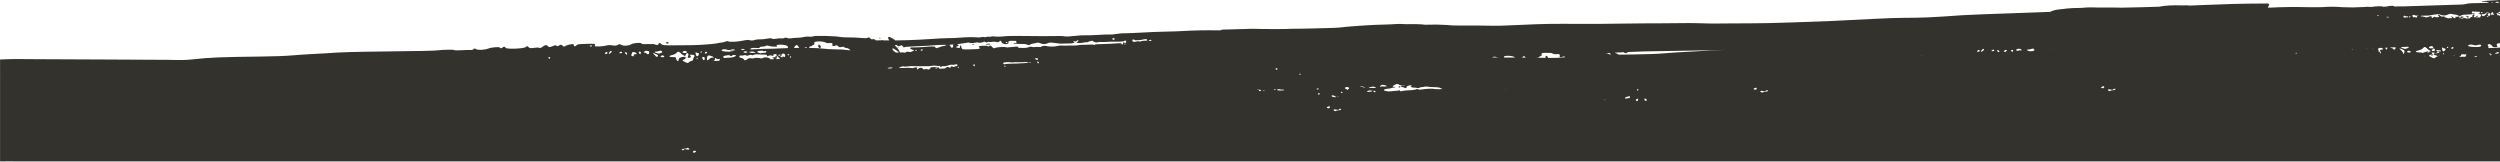 <?xml version="1.0" encoding="UTF-8"?>
<svg xmlns="http://www.w3.org/2000/svg" id="Layer_2" data-name="Layer 2" viewBox="0 0 1920 124.74">
  <defs>
    <style>
      .cls-1 {
        fill: none;
      }

      .cls-2 {
        fill: #33322c;
      }
    </style>
  </defs>
  <g id="Layer_1-2" data-name="Layer 1">
    <g>
      <path class="cls-1" d="M8.54,124.49c.78,.57,1.96,.02,1.95-.35,0-.1-.06-.16-.15-.21h-.76c-.36,.09-.76,.28-1.04,.55Z"></path>
      <path class="cls-2" d="M1918.72,10.29c-.54,.4-.18,.58,1.15,.55,.05,0,.08,0,.13,0v-.68c-.59-.02-1.13,.01-1.28,.12Z"></path>
      <path class="cls-2" d="M1901.86,12.97c.34,0,.69-.05,1.02-.13h0c.34-.12,.15-1.18-.31-.76,.2,.51-.26,.8-.57,.36-.19-.27-.27-.26-.54,.11-.29,.4-.26,.43,.4,.41Z"></path>
      <path class="cls-2" d="M1896,13.27c.22-.3-.06-.67-.52-.67-.29-.04-.56-.16-.79-.34-.56-.46-.7-.31-.44,.48,.22,.67,1.38,1.02,1.75,.53Z"></path>
      <path class="cls-2" d="M1075.64,66.72h0c0-.24-.32-.43-.7-.43-.75,.01-1.21,.42-.83,.71,.45,.36,1.53,.15,1.53-.29Z"></path>
      <polygon class="cls-2" points="1535.58 39.7 1535.58 39.7 1535.58 39.7 1535.58 39.7"></polygon>
      <polygon class="cls-2" points="1874.46 39.88 1874.46 39.88 1874.45 39.88 1874.46 39.88"></polygon>
      <polygon class="cls-2" points="718.36 53.01 718.36 53.01 718.36 53.01 718.36 53.01"></polygon>
      <polygon class="cls-2" points="495.57 39.2 495.58 39.2 495.58 39.2 495.57 39.2"></polygon>
      <path class="cls-2" d="M9.59,123.94c.32-.08,.6-.09,.76,0H1920V36.57c-.63,.03-1.28,.06-1.94,.08-2.61,.11-4.86,.21-6.93,.3-.09-.19-.09-.41-.01-.6,.14-.42,.03-.88-.28-1.19-.4-.4-.41-.7-.05-1,.77-.64,2.55-.02,3.16,1.1,.4,.73,.92,.98,2.08,.97,1.95,0,2.31-.3,1.64-1.34-.7-1.08,.2-1.7,2.33-1.73V11.96c-.19,0-.39,0-.59,0h0c-.36-.4-.98-.43-1.38-.06-.02,.02-.04,.04-.06,.06h-.02c.22-.55,.03-1.17-.46-1.5-.2-.11-.35-.28-.45-.48,.18,.05,.32,.08,.51,.14,.5,.15,.89-.02,1.69-.74,.16-.14,.3-.27,.42-.37,.1,.08,.23,.08,.34,.05V0c-.7,.04-1.43,.08-2.2,.13-2.75,.16-6.13,.36-7.51,.44-3.82,.22-4.05,.25-4.16,.52-.11,.27,.54,.35,2.22,.25,.83-.03,1.65,.13,2.4,.47,.28,.11,.56,.23,.83,.37l-2.52,.04c-12.1,.21-13.43,.27-15.28,.83-1.38,.42-3.18,.52-12.22,.71-5.84,.12-32.38,1.13-35.06,1.13-.88,0-2.9,0-4.5,0-1.01,0-2.22,.06-3.27,.14,.01-.04,0-.06,.01-.1q.16-.58-2.55-.42c-1.36,0-2.72,.2-4.02,.63-.09-.12-.48-.12-.96,0-.63,.15-.92,.12-1.23-.13-.44-.36-5.76-.21-8.1,.23-.87,.11-1.76,.13-2.63,.04-.61-.1-1.24-.1-1.85-.03-1.31,.15-2.63,.22-3.95,.2-1.88,.03-4.47,.13-6.06,.23-.9-.01-1.78-.03-2.55-.04-1.99-.05-3.92-.09-5.8-.12-5.16-.45-10.36-.46-15.53-.05-.43,0-.92,0-1.32,.02-3.55,.07-8.91,.07-11.91-.02-7.71-.23-18.78-.07-25.87,.36-.89,.08-1.79,.09-2.69,.02,.1-.44,.29-.86,.55-1.23,1.09-1.7,.38-2.11-3.37-1.93-1.28,.06-5.94,.1-10.35,.08-5.42-.02-16.32,.29-33.59,.97-4.81,.19-9.21,.36-13.33,.53-1.05-.14-2.11-.2-3.17-.18-.8,.04-1.73,.06-2.09,.05-8.09-.25-13.25,.03-18.15,.99-10.49,.36-17.48,.55-22.67,.61-1.84,.03-3.86,.07-5.95,.14-3.14-.09-5.92-.14-7.58-.13-8.97,.06-14.01,.04-15.87-.1-1.49-.05-2.99,0-4.48,.16-1.47,.16-3.86,.29-5.33,.29-2.91-.01-5.82,.12-8.72,.41-.14,.06-1.74,.25-3.56,.43-4.95,.47-6.63,.81-8.72,1.79-.28,.13-.58,.25-.87,.38-7.39,.3-16.11,.62-26.71,.96-18.32,.6-36.57,1.31-40.54,1.6-24,1.71-30.31,1.98-45.8,2.02-4.56,.02-12.93,.3-20.92,.73-29.72,1.56-39.18,1.98-62.66,2.75-15.85,.52-27.47,.77-32.82,.72-4.56-.04-12.93,0-18.62,.1s-12.09,.11-14.23,.04c-11.06-.39-16.87-.41-37.77-.13-5.54,.08-10.26,.09-10.48,.03-.22-.06-8.13,.02-17.58,.18-9.45,.16-22.53,.26-29.08,.23-27.69-.13-31.04-.08-48.8,.75-15.02,.7-18.28,.78-25.33,.62-4.45-.11-12.51-.15-17.91-.11-7.95,.06-10.56-.02-13.72-.42-5.55-.35-11.11-.42-16.66-.2h-.15c-1.83-.12-3.43-.25-3.57-.32-2.91-.18-5.82-.22-8.73-.11-1.46,.05-3.86,0-5.34-.11-1.49-.11-2.99-.11-4.48-.01-1.85,.19-6.89,.4-15.86,.64-5.96,.16-26.11,1.64-26.61,1.95-.36,.22-10.56,.63-17.41,.7-2.19,.02-5.69,.11-7.78,.2-2.09,.09-4.92,.14-6.29,.11-2.44-.06-6.83,.03-12.09,.24-1.45,.06-3.77,.07-5.14,.03-1.37-.04-3.76-.04-5.31,0-1.55,.03-4.39,0-6.31-.05-6.93-.21-9.85-.2-14.75,.04-2.73,.14-7.54,.27-10.68,.3-4.43,.03-5.86,.12-6.4,.42-.52,.29-1.38,.36-3.55,.3-7.1-.19-18.16,.03-25.86,.51-3,.19-8.35,.38-11.9,.42-5.75,.08-13.78,.4-22.64,.92-4.41,.26-12.19,.51-12.45,.41-.12-.05-2.1,.19-4.38,.52-1.71,.35-3.47,.49-5.21,.41-.58-.11-4.57,.02-8.85,.3-4.39,.27-8.42,.4-9.24,.29-2.67-.07-5.34,.08-7.98,.45-5.37,.54-6.84,.61-8.28,.36-1.07-.17-2.16-.26-3.24-.27-.82,.01-11.02,.09-12.94,.12s-6.77-.01-10.79-.09c-7.45-.13-15.68-.12-17,.02-.4,.04-1.22,.11-1.81,.15-.59,.04-2.03,.15-3.2,.27-1.53,.1-3.06,.08-4.58-.06-1.04-.23-2.12-.2-3.14,.08-.4,.23-.88,.26-1.3,.08-.61-.17-1.25-.12-1.83,.13-.71,.27-1.49,.31-2.23,.13-.56-.16-1.16-.15-1.71,.04-.98,.21-1.98,.28-2.97,.2-3.18-.23-6.38-.25-9.56-.06-4.56,.39-11.59,.74-11.93,.59-.33-.13-9.63,.36-23.06,1.23-4.24,.27-14.08,.56-18.7,.59-.58-.55-1.23-1.02-1.93-1.39-3.25-2.05-4.3-1.82-3.15,.7,.11,.28,.32,.52,.58,.67h-.14c-.82,.05-2.38,.05-3.49,0-.23,0-.55-.01-.83-.02-.23-.06-.47-.13-.7-.18-.68-.14-1.03-.05-1.14,.15-.4,0-.84,0-1.15,0-.91,.02-1.93,.01-2.95,.02-1.03-.9-1.6-1.12-2.41-.91-.72,.24-1.5-.03-1.92-.66-.75-.83-.99-.88-2.01-.43-.88,.39-2.15,.42-5.54,.1-2.41-.22-6.72-.41-9.57-.4-2.21,.05-4.42-.08-6.6-.39-2.4-.67-18.63-1.05-19.89-.46-1.15,.36-2.38,.46-3.57,.27-1.18-.16-2.39-.08-3.54,.23-1.66,.4-3.36,.61-5.07,.63-1.81,.05-3.62,.21-5.42,.46-.86,.18-1.75,.1-2.56-.23-.73-.43-1.64-.43-2.37,0-.64,.29-1.35,.38-2.04,.26-1.18-.11-2.37-.05-3.52,.2-2.07,.36-2.92,.35-3.8-.04-.93-.41-1.71-.39-4.21,.12-1.61,.34-3.25,.49-4.89,.44-1.39-.06-2.77,.1-4.11,.47-1.21,.5-2.56,.57-3.82,.21-1.22-.36-2.31-.29-5.66,.4-4.26,.87-10.06,1.1-11.07,.43-.37-.25-1.09-.16-2.06,.26-.91,.37-1.87,.61-2.85,.69-1.2,.11-2.39,.31-3.56,.6-2.24,.56-13.82,1.4-19.54,1.43-1.75,0-6.03,.04-9.54,.08-12.06,.13-12.77,.07-13.92-1.15-.95-1.01-1.9-.83-1.94,.37-.02,.59-1.62,.72-2.51,.2-.72-.42-2.14-.5-5.57-.35-3.94,.17-4.67,.11-4.92-.45-.4-.88-6.28-.43-7.88,.6-1.9,1.23-6.36,1.46-7.71,.41q-1.13-.88-2.52-.03c-1.25,.76-1.69,.81-4.29,.46-1.67-.33-3.39-.26-5.03,.22-2.14,.61-8.01,.85-8.61,.35,1.24-1.82,.2-1.96-6.42-1.73-6.31,.22-6.73,.28-7.56,1.19-.88,.97-1.99,.88-1.98-.17,0-.32-.18-.62-.45-.79-.62-.31-5.02,.68-5.82,1.31-.86,.68-2.01,.65-2.34-.06-.44-.96-1.52-1.04-2.8-.2-1.09,.71-1.29,.73-1.96,.17-.67-.56-.94-.54-2.6,.2-2.35,1.05-3.4,1.05-4.08-.01s-2.35-.79-4.12,.68c-.58,.67-1.48,.95-2.34,.74-1.23-.32-1.15-.32-4.66,.08-2.27,.26-2.71,.19-3.56-.57-1.18-1.05-1.17-1.05-2.26-.09-1.46,1.28-15.04,1.75-15.42,.53-.31-.99-1.43-1.12-2.31-.24-.69,.69-1.96,.82-1.96,.21,0-.85-6.2-.43-8.9,.59-3.15,1.2-8.41,1.39-9.8,.36-.78-.59-.91-.58-1.49,.08-.5,.45-1.16,.69-1.83,.68-1.76-.05-3.13-.02-8.4,.23-3.06,.15-4.77,.08-4.76-.19,0-.4-8.98-.28-11.72,.15-2.54,.41-14.75,.69-41.05,.95-22.99,.22-35.95,.61-44.47,1.33-.94,.08-5.89,.35-10.99,.6-5.11,.25-12.59,.76-16.62,1.12-4.59,.41-13.46,.74-23.71,.86-31.56,.38-38.28,.65-52.53,2.17-5.32,.56-8.37,.62-18.81,.35-6.85-.18-89.92-.34-100.4-.49-13.78-.21-19.58-.19-28.5,.23v15.56c.09,.03,.18,.06,.27,.09-.09,.02-.18,.04-.27,.06v62.54H9.59ZM1916.59,40.77c2.01-1.3,2.88-1.07,2.11,.46h0c-.17,0-.33-.02-.5-.04-.68-.1-1.37-.06-2.03,.12,0-.18,.11-.34,.42-.55Zm-5.25,.33c2.12-.04,2.59,.91,1.62,1.52h0c-.34-.69-.93-1.24-1.65-1.52h.03Zm7.09-39.72h0c.77,.15,1.06,.44,.85,.69-.9,.02-1.76,.03-2.66,.05-.56-.44,.52-.97,1.8-.73Zm-56.86,41.74h0s.06-.03,.06-.03c.21-.13,.44-.21,.68-.25-.18,.32-.42,.44-.74,.28Zm10.88,.03h0c-.71,.13-1.37,.45-1.92,.91-1.06,.97-1.03,.97-3.27-.1-2.15-1.03-2.26-1.4-.6-1.93,1.52-.48,1.66-1.88,.29-1.99,.37-.06,.75,.01,1.08,.19,.3,.38,.33,.38,1.43-.06l.06-.03c-.16,.54,.04,.67,1,.66,1.05,0,1.52-.6,1.24-1.27,.23,0,.47-.02,.7-.07,1.03-.19,1.13-.15,1.05,.44-.12,.71-1.92,1.27-3.35,1.04-.49-.08-.85,.05-.97,.35-.29,.66,0,.93,1.24,1.13,.45,.04,.89,.19,1.27,.44,.21,.26,.56,.36,.87,.25-.05,0-.06,.04-.11,.05Zm-3.79-6.44c-.53,.71-3.21,.57-3.2-.17h0c0-.9,2.03-1.46,2.87-.8,.37,.29,.52,.73,.33,.97Zm.59,.53c.76,.12,.9,.79,.52,2.05-.06-.02-.13-.04-.19-.06-.7-.08-1.4-.08-2.09,.02,.3-.51,.53-1.05,.7-1.61h0c.23-.35,.66-.51,1.06-.4Zm4.42,4.58h0c-.02,.53-.36,1.01-.86,1.18,.33-.19,.56-.5,.65-.87,.09-.33,.22-.66,.38-.96-.07,.21-.13,.42-.17,.64Zm.79-1.94h0s0,0,0,0c-.05-.51-.58-.93-1.47-.91-.49-.03-.98,.1-1.4,.36-.1-.17-.22-.33-.37-.46-.46-.38-.18-.48,1.24-.49,1.77,0,2.58,.68,2.01,1.5,0,0,0,0,0,0Zm1.99,2.01c-.38-.73,0-1.44,.52-1,.16,.13,.19,.57-.52,1Zm1.2-2.96h0c-.25,0-.5,.09-.7,.24-.14,.1-.25,.22-.35,.36-.13-.02-.26,0-.36-.11-.7-.7-1.02-3.07-.42-3.08,.26,.51,.8,.83,1.37,.81,.54,0,.97,.23,.96,.5-.03,.47-.2,.91-.49,1.28Zm1.73-2.2c-.45-.59-.02-.9,1.03-.74-.47,1.04-.78,1.06-1.03,.74Zm3.99,.74c-.65,.1-.85-.06-.72-.6,.2-.89,1.63-1.02,1.63-.15,0,.33-.41,.67-.9,.75Zm.92,4.95h0c.33-.09,.67-.13,1.01-.13h.03c-.59,.44-.91,.48-1.04,.13Zm9.23,.94c-.04,.08-.06,.17-.1,.25-1.61-.09-3.23-.05-4.84,.12,.17-.14,.36-.26,.55-.37,.65-.29,1.11-.9,1.2-1.6,.51-.03,1.09-.04,1.7-.07,.39,.15,.81,.18,1.22,.09,.22-.06,.44-.11,.66-.14h.04c.44-.03,.27,.33-.44,1.72h0Zm6.89,.48h0c.03-.52,.37-.68,1.23-.68,.32-.04,.62,.19,.67,.51,0,.02,0,.05,0,.07-.66,.04-1.29,.07-1.9,.1Zm3.29-7.83h0q-1.94,.27-5.74-.09c-1.68-.16-2.44-.42-2.44-.82,0-.87,2.21-1.19,4.05-.59,.91,.36,1.91,.41,2.84,.14,1.96-.62,3.13-.49,3.12,.36,0,.56-.48,.82-1.84,1.01Zm4.03-22.95l-.03-.05h0c.15,0,.26,0,.46,.01h.09c-.2,0-.35,.02-.53,.04Zm6.25-11.35c.27-.04,.53,.15,.57,.42,0,0,0,.01,0,.02l-1.08,.02c-.09-.25,.01-.45,.51-.45Zm-.41,8.06h0c.4-.18,.51-.32,.42-.39,.2,0,.4,0,.6,.03,.02,.11,.06,.22,.12,.31,.12,.23,.17,.49,.16,.74,0,.26,.14,.49,.36,.62,.3,.2,.37,.43,.32,.62-.24-.08-.47-.2-.68-.35q-.73-.57-.91,0c-.06,.19-.32,.36-.64,.51,0-.13,.1-.23,.05-.36-.36-.89-.29-1.51,.2-1.73Zm-4.49,.46c.23,0,.55-.4,.7-.91v-.03c.31,.01,.51,.02,.54,.02h0c.16,.03,.31,.08,.45,.16,.2,.24,.47,.4,.77,.45,.05,.04,.11,.06,.16,.1,.27,.27,.63,.45,1.01,.5,.03,.33-.1,.66-.34,.89,.1,.13-.03,.36-.28,.52-.15,.08-.25,.22-.28,.38-.26,.03-.53,.03-.79,0,.1,.27,.01,.57-.21,.74-.51-.02-1-.03-1.47-.03,.4-.03,.62-.11,.68-.24,.11-.19,.3-.3,.52-.31,.29,.02,.54-.2,.56-.49,.01-.23-.12-.43-.33-.52-.71-.42-.33-1.04,1.04-.96-.14-.14-.32-.22-.52-.23-.21,0-.41-.13-.51-.32-.26-.57-.96-.36-1.12,.33-.37,1.62-3.48,2.96-3.52,1.52-.06-.36-.23-.7-.5-.95,.86,.25,1.78,.16,2.58-.26,.24-.21,.54-.34,.86-.37Zm-3.53-.79h0c.43-.32,1.11-.15,1.08,.28-.02,.23-.32,.39-.69,.38-.65-.03-.84-.33-.39-.65Zm-42.67,2.56c1.12,.06,2.25-.01,3.35-.23,.85-.22,1.71-.37,2.58-.45,.81-.07,2.02-.23,2.7-.36,.87-.2,1.77-.1,2.58,.28,1.89,.88,4.08,.86,5.95-.06,.65-.37,1.39-.58,2.15-.59,.49,.19,1,.3,1.52,.34,2.46,.27,3.92,.6,4.25,.99,.5,.56,1.13,.53,2.27-.09,.97-.42,2.03-.61,3.09-.55,1.16-.02,2.86-.12,3.78-.23,.92-.11,2.15-.25,2.75-.31s1.02-.21,.94-.34c-.42-.17-.87-.22-1.32-.13-1.12,.1-1.15,.07-1.09-.75-.02-.27,.09-.53,.28-.71,1.63,.08,3.67,.17,5.65,.25,.28,.22,.35,.62,.16,.92h0c-.05,.09-.06,.2-.01,.3-.2-.05-.44-.14-.86-.29-.27,.22,.44,.8,.98,.8,.33,0,.57,.23,.73,.7,.27,.82,.15,1.25-.37,1.26-.44,0-.41,.23-.02,.72-.71-.01-1.64-.07-3.07-.17-.65-.05-1.17-.09-1.63-.12h0c-.15-.01-.29-.02-.43-.03,.02-.04,.05-.06,.05-.11-.01-.22,.08-.44,.26-.58,.38-.2,.32-1.42-.07-1.41-.76,.01-1.61,1.1-1.35,1.72,.07,.13,.17,.25,.29,.34-1.36-.06-1.53,.06-1.69,.42-.12,.22-.29,.42-.49,.58-.23,.02-1,.07-2.56,.14-1.01-.4-2.45-.48-2.71-.14-.18,.11-.39,.16-.6,.17-.61-.07-1.21-.2-1.8-.4-.22-.07-.39-.12-.56-.17,.07-.12,.16-.22,.26-.3,.61-.5-.2-1.07-.97-.67-.46,.18-.95,.24-1.44,.17-.97-.15-1.04-.04-.47,.74,.05,.07,.09,.15,.11,.23-.48,.04-.96,.06-1.45,.06-.01-.03-.03-.02-.03-.05-.18-.62-1.77-1.52-2.15-1.21-.1,.08,.16,.39,.58,.67,.22,.11,.36,.32,.39,.56-.87-.03-1.74,0-2.61,.1-.56,.13-1.15,.03-1.62-.29-.47-.26-1-.4-1.55-.42-.06-.13-.17-.26-.17-.36-.02-.36-.16-.4-1.22-.26-.77,.24-1.61,0-2.12-.62-.69-.58-1.04-.73-1.46-.61-.53,.15-.53,.16,.16,.69,.22,.16,.39,.39,.47,.65-.09,.06-.17,.12-.24,.19-.42,.28-.94,.37-1.43,.24-.33-.05-.67-.04-.99,.05-.04-.03-.03-.07-.09-.1-.64-.46-1.52-.32-1.98,.32-.08,.11-.14,.23-.19,.36-.3-.03-.59-.18-.79-.41-.18-.27-.23-.57-.12-.66,.57-.47-1.03-.42-2.15,.07-1.45,.62-2.27,.7-2.79,.27-.25-.21-.54-.21-1.01,0-.11,.05-.18,.06-.29,.1,.04-.13,.09-.25,.16-.37-.36-.36-1.32-.43-1.32-.11-.05,.12-.12,.23-.21,.32-.13-.19-.24-.41-.3-.63-.06-.17-.08-.27-.12-.4,1.15-.05,2.52-.07,3.49-.03Zm-2.06,25.03c1.12-1.16,1.17-1.17,2.42-.49,.7,.38,1.14,.87,.98,1.08,.7,.38,1.38,.79,2.04,1.25,.28,.22,.47,.37,.64,.48-.84,.13-1.52,.33-1.43,.5,.06,.16,.52,.23,1.04,.21-.91,0-1.82,.2-2.66,.55,.43-.18,.8-.47,1.08-.84,.24-.62-1.92-.12-4.58,1.03,0,0,0,0,0,0h0s0,0,0,0c-.21-.48-.71-.55-2.48-.55-3.19,.01-3.37-.98-.31-1.6,1.22-.21,2.36-.77,3.26-1.61Zm-8-25.31c.07-.15,.53-.26,1.12-.33h0c.3,.38,1.79,.7,3.56,.69-.02,.15-.21,.25-.6,.25-.47,0-.65,.18-.65,.67,.04,.3-.18,.58-.48,.61-.07,0-.15,0-.22-.02,.03-.17,.08-.34,.15-.5-.26,.05-.52,.15-.75,.29-.18-.09-.36-.2-.52-.32-.46,.91-2.06-.41-1.62-1.34Zm-3.89,28.41h0c-.5-.27-.47-.46,.17-.89,.82-.57,2.17-.21,2.34,.61,.11,.52-1.69,.72-2.51,.28Zm1.78-26.82c-.19,.06-.37,.11-.57,.15,0-.02-.01-.03,0-.06,.1-.32,0-.66-.26-.87,1.5,.05,1.91,.33,.83,.78Zm-4.84-.68c.15-.48,1.6-.99,1.06-.31,.69,.22,1.42,.29,2.14,.2,.16,0,.26,0,.4,0-.16,.13-.26,.33-.26,.54-.02,.14-.09,.27-.2,.36-.21-.01-.37-.02-.52-.03-.39-.18-.83-.16-1.2,.06-.04,.02-.07,.01-.11,.02-.25,0-.54,0-.89,.02-.35-.13-.53-.52-.41-.87h0Zm-1.44,23.48c1.71-.07,3.44-.14,5.15-.21,.55,.63,.45,.77-.84,1.22-.81,.29-1.55,.48-1.55,.48,0,0-.78-.23-1.65-.46h0c-1.51-.39-1.88-.86-1.12-1.03Zm.86,1.93c1.4,.71,1.54,.94,1.27,2.12h0c-.41,1.76-.46,1.78-1.06,.34-.45-.88-1.09-1.64-1.88-2.23-1.69-1.23-.6-1.37,1.67-.23Zm-5.5-1.73c.04,.13,.12,.26,.06,.41-.15,.31-.25,.64-.28,.98h0c0,.62-1.48,.43-1.78-.23-.27-.39-.72-.62-1.2-.61-.6,0-.85-.16-.86-.39,1.35-.05,2.71-.11,4.07-.17Zm-5.55-30.88l-.8,.04c.03-.4,.41-.41,.8-.04Zm.47,7.75c0,.07-.09,.13-.23,.2-.16,0-.28,0-.46,0h0c-.21,.01-.51,.02-.77,.02-.16-.17-.31-.34-.46-.52,.94-.02,1.91,.08,1.91,.29Zm-1.23,23.4c.16,.27,.07,.62-.19,.79h0c-.28,.24-.38,.63-.25,.98-.59-.4-1.01-1.01-1.17-1.7,.54-.02,1.06-.04,1.61-.06Zm-4.49,1.53h0c-1.3,0-1.38,.45-.39,2.59-.54,.64-.78,.26-.79-.2-.03-.55-.45-1-1-1.06-.23-.03-.45-.13-.63-.29,.21-.17,.45-.32,.7-.43,.63-.2,.27-.42-.58-.55,.16-.37,.3-.74,.41-1.13,.03-.1,.1-.11,.12-.19l2.29-.09c1.33,.56,1.53,1.34-.14,1.35Zm-1.29-24.71s.03-.04,.07-.06l.09,.07h-.17s0,0,0,0Zm-2.14-1.59c.44,0,.86,0,1.3,0-.01,.13,0,.22,0,.33h0c-.06,.04-.1,.02-.17,.08-.33,.23-.51,.24-.74,.06-.06-.05-.19-.05-.29-.1,0-.09-.04-.18-.08-.26-.03-.03,0-.07,0-.11Zm-3.46,25.23l.52-.02c.07,.08,.13,.17,.17,.26-.25-.08-.48-.16-.69-.24h0Zm-3.63,.15c-.24,.08-.48,.13-.73,.13-.26,.01-.52-.01-.78-.06l1.51-.07Zm-11.18,.47c-.15,.09-.32,.16-.49,.21h0c-.29,.11-.61,.05-.84-.15,.45-.02,.89-.04,1.33-.05Zm-44.24,3.68h0c.11-.32,.19-.66,.24-.99,.27,.09,.49,.27,.49,.53,0,.47-.34,.57-.73,.47h0s0,0,0,0Zm-142.82,27.32c2.01,.45,2.43,.44,2.74-.03,.38-.6,1.7-.69,1.72-.11,0,.45-1.04,.78-2.55,.82h0c-.41-.02-.83,.09-1.17,.32-.29,.42-.94,.37-1.78-.13-.88-.52-.14-1.14,1.05-.87Zm-6.12-1.96c.97-.66,1.97-.61,1.98,.09,.02,.85-1.13,1.3-1.99,.78h0c-.67-.41-.67-.43,0-.87Zm-38.95-28.48c-.29,.02-.59,.04-.88,.06,.26-.18,.6-.21,.88-.06Zm-17.41-.18c.84-.04,1.67-.2,2.46-.48,1.07-.41,1.35-.36,1.93,.29,.61,.7,.54,.82-.8,1.29h0c-.14,.05-.23,.07-.36,.12-.66,.03-1.37,.07-2.1,.1-.24-.07-.46-.13-.74-.2-.14-.04-.2-.08-.33-.11-.07-.02-.17-.06-.25-.09-1.24-.45-1.29-.91,.18-.91Zm-9.21,.13h0c.05-.03,.03-.09,.06-.12,.25-.18,.53-.33,.82-.44,1.45-.55,3.46,.19,3.02,1.12l-.03,.1c-.22,0-.45-.03-.67-.09-.9-.26-1.14-.22-1.75,.38-.24-.15-.52-.24-.8-.25-.63,0-.9-.17-.88-.42,.05-.12,.13-.22,.24-.29Zm-3.21,.21c.24,0,.4,0,.55,0,.28,.18,.35,.56,.17,.83-.04,.06-.09,.12-.16,.16-.11,.11-.19,.24-.24,.39h-.55c-.36-.31-.58-.76-.6-1.25,.26-.11,.54-.16,.83-.14h0Zm-6.01,.67c.18-.65,.49-.81,1.28-.65,.3,.07,.59,.17,.88,.29-.41,.39-.88,.79-1.34,1.17-.37,0-.72,.01-1.09,0,.1-.27,.2-.57,.26-.8h0Zm-5.58-.39c.58-.48,1.8,.23,1.81,1.05,0,0,0,0,0,0h0s0,0,0,0c0,.07-.02,.12-.03,.19-.35,0-.65,.01-.99,.02-.49-.5-.95-1.12-.79-1.26Zm-4.06,.06c.35-.34,.8-.56,1.29-.61,.35-.02,.65,.25,.67,.61,0,.39-.47,.61-1.28,.61-1.09,0-1.19-.09-.68-.61h0Zm-7.51-.53c.56-.66,.94-.81,1.31-.51s.25,.67-.38,1.25c-1.62,1.48-2.33,.91-.93-.74h0Zm-3.06,.41h0c.71-.49,1.3-.23,1.3,.57,0,.19-.25,.37-.56,.53-.11-.15-.4-.08-.9,.18-.65-.08-.67-.71,.16-1.28Zm-43.42,3.7h0c.19,0,.37,.06,.52,.18-.28,0-.6-.01-.9-.02,.12-.06,.17-.16,.38-.16Zm-122.33,27.51h0c2.01,.45,2.43,.44,2.74-.03,.38-.6,1.7-.68,1.71-.11,.01,.45-1.03,.78-2.55,.82-.42-.02-.83,.09-1.17,.32-.3,.42-.94,.37-1.78-.13-.88-.52-.15-1.13,1.05-.86Zm-6.13-1.96h0c.97-.66,1.96-.61,1.98,.09,.02,.85-1.13,1.3-1.99,.78-.67-.41-.67-.43,0-.87Zm-95.4,6.67c-.3,.87-.13,.79-1.96,.96-.54,.06-1.07,.16-1.59,.32-.12-.27-.23-.51-.33-.76,.23-.03,.45-.13,.62-.29,.59-.38,1.26-.62,1.96-.68,1.48-.22,1.52-.2,1.3,.45h0Zm6.24,2.09c.01,.5-.38,.91-.88,.92,0,0-.01,0-.02,0h0c-.9,.13-1.15-.71-.41-1.36,.76-.66,1.4-.44,1.3,.43Zm-.27-7.03s0,0,0,0h0c-.31,0-.56-.26-.55-.57-.03-.31,.2-.58,.51-.61,0,0,0,0,.01,0,.31,0,.56,.27,.55,.58,.02,.31-.21,.58-.52,.6Zm6.96,7.52c-.43,.42-1.12,.42-1.54-.01-.03-.03-.05-.05-.07-.08-.47-.45-.3-1.33,.25-1.34,.55,0,1.6,1.09,1.36,1.43Zm-23.72-36.69h0c2.31-.14,4.64-.25,6.97-.36-.6,.05-.98,.17-.83,.37,.53,.32,1.15,.46,1.77,.4,.85,0,1.34-.17,1.16-.41-.49-.29-1.05-.43-1.61-.39,9.39-.43,18.82-.7,27.42-.77,4.55-.04,16.76-.24,27.14-.46,9.77-.21,17.05-.36,22.7-.47-8.94,.23-15.41,.53-20.33,.94-.94,.08-5.89,.35-10.99,.6s-12.58,.76-16.62,1.12c-4.58,.41-13.46,.74-23.7,.86-3.98,.05-7.57,.09-10.82,.14-1.06-.59-2.16-1.1-3.29-1.53,.35-.02,.68-.03,1.04-.05Zm-4.97,.24h0c.09,.07,.13,.13,.24,.2,1.4,.94,.79,1.51-.69,.65-.62-.36-1.32-.58-2.03-.64-.09-.02-.18-.05-.26-.09,.91-.03,1.83-.08,2.75-.11Zm-3.92,35.91h0c.17-.03,.34-.02,.51,0,.09,.03,.13,.09,.22,.13-.15,.1-.31,.17-.49,.22-.26,.01-.3-.14-.24-.36Zm-51.06-32.42c.45,.07,.9-.13,1.16-.51,.19-.37,.56-.61,.97-.63,.68,0,.86-.43,.72-1.67-.04-.32,.37-.55,1-.72,1.6,0,3.57,0,5.95,.03,.72,.11,1.42,.34,2.05,.7,.72,.34,1.54,.43,2.32,.26,2.01-.31,3.02,.18,2.61,1.26-.41,1.05,.66,1.4,2.21,.73,.99-.43,1.28-.38,2.05,.35-.18,.02-.35,.04-.53,.06-4.2,.45-8.43,.61-12.65,.48-.04-.84-1.41-2.1-1.86-1.5-.2,.46-.21,.98-.05,1.45l.02,.02c-1.29-.02-2.67-.05-4.27-.1-.46-.01-1.29-.03-2.4-.04,.19-.18,.46-.25,.71-.18h0Zm-11.74-.39h0c1.11-.92,1.51-.85,2.31,.51-.88,0-1.79,0-2.75-.02,.12-.18,.27-.35,.44-.5Zm-13.58,24.78c.19-.07,.39-.12,.6-.16l.5,.07c-.35,.03-.71,.07-1.1,.1Zm3.05-25.66h0c2.58,.13,4.19,.61,4.69,1.34-2.64,0-5.45-.02-8.4-.03-.41-1.07,.77-1.46,3.72-1.31Zm-12.07,.93c.77-.4,1.29-.39,2.56,.05,.48,.14,.98,.25,1.48,.31-1.7,0-3.43-.02-5.19-.02,.4-.06,.78-.18,1.15-.34Zm-91.86,26.56h0c-.08-.2-.11-.41-.08-.62,.32-.28,1.64,.24,1.65,.65,.02,.58-1.28,.56-1.57-.03Zm13.74-2.74v.02c.47-.25,1-.37,1.53-.35,.49,.03,.97-.09,1.38-.35,.15-.21-.12-.28-.79-.2-1.03,.12-1.29-.38-.82-.93,.42-.15,.83-.34,1.2-.58,.46-.32,.97-.57,1.5-.74,.33,.14,.7,.18,1.05,.13,.08-.01,.15,0,.23,0,.17,.1,.33,.21,.47,.35,.5,.5,1.17,.59,2.92,.39,.68-.11,1.37-.12,2.06-.04-.72,.23-1.48,.3-2.23,.19-.49-.08-.84,.05-.97,.35-.29,.66,.01,.93,1.24,1.13,.45,.04,.89,.19,1.27,.44,.51,.64,1.54,.22,1.76-.73,.06-.22,.14-.43,.23-.64,.3,.14,.6,.04,1.29-.34,.19-.09,.38-.17,.58-.24,.53,.09,1.12,.18,1.81,.24-.32,.26-.62,.55-.91,.85,.01,.33,1.74,.8,2.68,.73,.68-.04,1.36,.04,2.02,.22,.68,.25,1.43,.18,2.05-.19,.66-.28,1.36-.44,2.08-.47,.63,0,1.26-.09,1.87-.28,.43-.08,.87-.13,1.31-.15,1.81,.3,3.63,.46,5.46,.48,3.71,.09,4.75,.26,5.93,.99,.32,.2,.66,.36,1.02,.49-2.09,.19-4.2,.17-6.29-.03-1.42-.44-4.9-.3-10.47,.43-.57,.15-1.18,.11-1.72-.11-.7-.39-1.56-.36-2.23,.08-1.53,.38-3.11,.56-4.69,.55-1.75,.04-3.49,.21-5.21,.51-1.32,.45-1.94,.4-1.95-.15,0-.36-.2-.42-.8-.24-1.08,.22-2.18,.35-3.29,.39-1.37,.09-3.08,.25-3.79,.36-1.28,.22-4.59-.47-4.6-.96-.01-.57,1.27-1.01,3.24-1.12,.87,0,1.73-.15,2.54-.45Zm-6.6-2.49h0c1.16,.06,2.29,.42,3.27,1.03-.89,.31-1.84,.4-2.77,.26-1.55-.11-2.12-.04-2.6,.33-.04,.03-.13,.05-.17,.08,.15-1.09,.91-1.7,2.26-1.7Zm-8.27,1.48c1.11-.27,2.27,.08,3.04,.93-.84,.09-1.69,.1-2.54,.03-.7-.08-1.97-.13-3.14-.14,.23-.39,.87-.55,2.64-.81Zm-3.66,3.56c.09-.43,.48-.59,1.67-.69,1.38-.11,2.6,.23,2.16,.61,0,0-1.01,.25-2.06,.39-1.74,.23-1.89,.2-1.78-.31Zm-3.11-3.57h0c.57,.19,1.11,.45,1.61,.78-.75-.04-1.49-.23-2.17-.55-.6-.3-1.25-.48-1.92-.52,.61-.38,.97-.26,2.47,.29Zm-13.57,.45h0c.09-.08,.1-.15,.16-.22,1.25-.02,2.27,.15,2.49,.61,.02,.05,.08,.07,.11,.12-.11,.26-.26,.5-.46,.71-.75,.87-.77,.88-1.45,.35-.3-.26-.65-.45-1.04-.54-.53,0-.44-.48,.19-1.03Zm-2.99,3.45c.39,0,.72,.18,.72,.42,0,.25-.31,.45-.7,.46-.39,0-.72-.18-.73-.42,0-.24,.31-.45,.71-.46Zm-2.12,13.52c.38-.6,1.7-.68,1.72-.11h0c0,.45-1.04,.79-2.55,.83-.42-.02-.83,.09-1.17,.32-.29,.42-.94,.37-1.78-.13-.88-.52-.14-1.13,1.05-.87,2.01,.45,2.43,.44,2.74-.04Zm-.67-9.78s.07,.06,.09,.09c.34,.27,.25,.35-.86,.01,.18-.24,.52-.29,.76-.11Zm-4.81-.94c.26-.37,2.13,.19,2.88,.85,.71,.62,.62,.64-1.67,.4-.93-.1-1.56-.75-1.21-1.25Zm-3.39,8.79h0c.97-.65,1.97-.61,1.98,.1,.02,.85-1.13,1.3-1.99,.78-.67-.41-.67-.43,0-.88Zm-6.05-10.43c.21,.14,.27,.42,.15,.64-.38,.4-1,.44-1.42,.09-.33-.43,.81-1.08,1.27-.73Zm-1.46-3.71h0c.14,0,.28,.01,.4,.01,.34,.04,.56,.13,.49,.31-.32,.47-.94,.62-1.44,.36-.48-.38-.22-.64,.55-.68Zm-13.51-11.56c.73,.85,.41,1.21,0,1.22-.73-.55-.4-.94,0-1.22Zm-16.15,12.07h0c1.03,.4,2.14,.51,3.23,.35,.12-.02,.2,0,.32-.02,.4,.27,.36,.57-.39,.63-3.09,.23-4.58,.07-4.59-.5,0-.19,.64-.35,1.43-.46Zm-1.91-16.08c.37-.03,.69,.24,.73,.61,0,.63-.59,.8-1.14,.34-.55-.47-.35-.94,.41-.95Zm-1.32,16.09c.26,0,.5,.13,.63,.36,.09,.22-.16,.37-.62,.38-.08,0-.16-.02-.23-.04-.09-.14-.22-.26-.36-.35,.12-.21,.34-.34,.58-.34Zm-8.75,1.05h0c.02-.06,.04-.12,.06-.18,.33,.04,.66,.11,.98,.18-.69,.58-1.3,.59-1.04,0Zm-4.26-.79h0s0,0,0,0c.88,.19,1.78,.32,2.67,.4-.26,.48-.73,.82-1.27,.91-.3-.04-.52-.31-.49-.61,0-.45-.17-.57-.59-.42-.3,.06-.61,.02-.89-.11,.21-.07,.46-.2,.57-.17,0,0,0,0,0,0Zm-247.69-15.72h0s0,0,0,0c.06-.12,.11-.27,.21-.34,.19-.12,.39-.21,.61-.26,.19-.02,.29,.24,.3,.53-.37,.02-.74,.04-1.11,.07,0,0,0,0,0,0Zm17.86-.72c-.14,0-.29,0-.42,0-.11-.15-.17-.32-.19-.5-.08-.71,0-.81,.39-.53,.27,.27,.36,.67,.22,1.02h0Zm12.21-1.5s-.01,.01-.02,.02h0c-.46,.29-.95-.28-.82-.95,.11-.54,.4-.69,.82-.4,.37,.36,.38,.96,.01,1.33Zm23.48,.48h-.01c-.25,.04-.49-.12-.54-.37,0-.24,.19-.45,.44-.45,0,0,0,0,.01,0,.25-.04,.48,.12,.53,.37,0,.24-.19,.45-.44,.45Zm2.94-2.3h0c-1.85,.04-2.9,.18-3.18,.41-.39,.32-1.61-.79-1.23-1.13,.46-.41,4.19-.72,5.39-.44,.84,.18,1.71,.2,2.56,.06,.93-.14,1.88-.17,2.81-.1,1.66,.07,3.32,.06,4.98-.05,1.27-.18,2.56-.14,3.81,.12,.72,.49-4.67,.89-15.15,1.13Zm15.79-.87c-.03-.28,.74-.39,1.08-.16-.09,.68-1.04,.49-1.08,.16Zm5.16-2.31h0c-.5-.18-.94-.46-.96-.61-.09-.49,2.04-.66,2.32-.18,.44,.74-.31,1.17-1.36,.79Zm2.05,2.42c-.23,.69-.78,.61-1.11-.16-.36-.86-.19-1.03,.63-.62,.39,.19,.58,.5,.48,.79Zm66.76-14.46c-.15,.19-.38,.31-.63,.32h0c-.25,.02-.5-.06-.69-.22-.13-.15,.14-.28,.63-.32,.49-.04,.78,.05,.69,.22Zm17.81-2.65h0c.44-.47,1.13-.62,1.73-.37,.54,.38,.22,.63-.9,.72-1.02,.08-1.14,.03-.82-.35Zm-12.73-.23c.14-.69,1.05-.8,1.61-.2h0c.46,.49,4.83,.2,7.36-.48,1.4-.38,2.32-.15,2.4,.59,.05,.46-.14,.51-1.76,.5-.93-.04-1.86,.1-2.75,.39-.49,.3-1.09,.35-1.62,.12-.8-.22-1.66-.16-2.42,.16-1.95,.5-3.06,.07-2.83-1.09Zm-15.41-1.14c.14-.41,1.09-.62,1.51-.33h0c.28,.2,.35,.59,.15,.87-.08,.11-.19,.19-.31,.23-.63,.26-1.53-.26-1.35-.78Zm-80.82,2.61h0c.46,.32,.29,.62-.37,.68-.37,.03-.68-.13-.71-.36-.04-.41,.63-.61,1.07-.32Zm-38.81,3.45v-.02c1.67-.38,2.09-.84,1.09-1.18-1.24-.43-.25-.79,3.43-1.24,1.77-.22,3.6-.49,4.07-.61,.35-.13,.74-.12,1.09,.03,.36,.4,3.57,.37,5.09-.04,.49-.19,1.03-.25,1.55-.18,.45,.49,3.19,.33,4.15-.24,.91-.54,.97-.55,1.33-.12,.67,.5,1.59,.51,2.28,.04,.27-.18,.62-.2,.91-.03,.69,.16,1.41,.15,2.09-.05,1.09-.22,2.22-.21,3.3,.04,1.67,.35,1.68,.35,2.42-.35,.9-.84,1.36-.71,1.78,.53,.17,.51,.5,.91,.73,.9,.32,.01,.62,.14,.87,.34,.91,.75,4.23,.08,3.73-.76-.57-.96,.68-1.71,2.55-1.52,.72,.09,1.44,.12,2.16,.09,1.01-.2,1.27-.05,1.36,.77,.09,.81,.05,.85-1.07,.79-.44-.07-.89,0-1.3,.2-.08,.13,.34,.27,.94,.31s1.83,.13,2.76,.21c.92,.08,2.63,.13,3.79,.1,1.06-.09,2.12,.06,3.11,.45,1.16,.58,1.79,.58,2.27,.01,.32-.39,1.76-.78,4.22-1.13,.52-.06,1.02-.19,1.5-.39,.75-.01,1.5,.16,2.16,.51,1.9,.85,4.09,.8,5.95-.15,.79-.41,1.69-.54,2.56-.37,.68,.1,1.9,.22,2.71,.26,.87,.05,1.74,.18,2.6,.37,1.11,.18,2.24,.22,3.37,.12,1.23-.1,3.21-.13,4.4-.08,2.93,.12,5.6-.7,4.18-1.29-.19-.08-.38-.47-.42-.88,1.13,.75,2.3,.85,2.54,.16,.16-.46,1.37-.68,1.42-.27,.04,.31-.72,1.08-1.27,1.29-1.51,.59,2.98,.89,5.02,.34,.82-.22,1.66-.32,2.5-.31,.75,.06,1.19-.06,1.45-.36,.19-.24,.49-.37,.79-.35,.43,.02,.87-.06,1.26-.24,.49-.32,1.14-.22,1.5,.24,1.14,.85,2.62,1.1,3.98,.68,.62-.24,1.29-.3,1.94-.17,1.45,.09,2.9,.07,4.34-.06,1.81-.13,4.56-.22,6.12-.19,4.83,.1,7.06-.08,7.69-.6,.51-.42,.6-.42,1.06,0,.92,.86-.23,2.05-1.27,1.34-.55-.38-1.18,.07-.92,.66,.12,.25,.02,.55-.23,.67,0,0-.02,0-.02,.01-.67,.28-.68,.27-.87-.4-.19-.67,.33-.67-8.75-.05-2.36,.16-5.76,.28-7.58,.28-2.5-.01-3.47,.08-4.02,.38-.56,.31-.82,.33-1.24,.09-.34-.19-1.93-.21-4.44-.05-1.41,.13-2.84,.16-4.26,.1-.76-.03-1.52,.05-2.26,.23-1.41,.23-2.83,.34-4.26,.32-1.29-.03-3.68-.01-5.32,.04-1.32,.06-2.64,.05-3.96-.04-.88-.04-1.77,.04-2.63,.25-2.74,.65-5.58,.75-8.36,.3-1.87-.52-3.38-.44-4.33,.23-.46,.34-1.05,.47-1.61,.35-1.08-.08-2.17-.07-3.25,.02-.96,.14-1.95,.09-2.89-.14-.46-.26-.84-.21-2.2,.28-1.18,.44-2.44,.63-3.71,.56-2.57-.04-3.66-.06-3.95-.08-.2-.15-.37-.35-.5-.56-.26-.52-.45-.53-4.59-.07-3.47,.38-4.43,.4-4.89,.12-.7-.43-7.53,.08-8.06,.6-.5,.5-1.42,.26-2.16-.56-1.26-1.39-1.75-1.57-2.47-.92-.53,.48-.67,.51-.96,.18-.37-.26-.81-.39-1.26-.38-5.47-.02-6.19,.16-5.27,1.31,.86,1.09,.4,1.2-5.81,1.4-6.56,.21-7.41,.14-7.63-.6-.1-.32-.24-.63-.4-.92-.16-.33-.23-.68-.23-1.05,0-.41-.13-.6-.38-.5-.22,.08-.4,.5-.41,.93-.03,1.27-.44,1.43-2.26,.87q-1.65-.51-.42-.79Zm-2.25-1.49h0c-.54,.55-.63,.71-.4,1.26,.22,.5,.14,.72-.32,.87-.98,.35-1.72,.03-1.59-.68,.08-.42-.05-.67-.41-.76-.3-.07-.55-.25-.57-.4-.03-.31,1.98-.49,3.29-.29Zm-3.23,15.65h0c.78-.28,1.62-.35,2.43-.22,.71,.15,1.44,.09,2.12-.19,.33-.19,.71-.27,1.09-.21,.75,.18,.83,1.22,.1,1.3-.6,.11-1.18,.28-1.75,.51-.99,.38-1.21,.4-1.39,.1-.42-.42-1.1-.41-1.51,0-.09,.09-.16,.19-.21,.31-.13,.67-.45,.73-1.07,.22-.83-.52-1.91-.39-2.6,.31-.19,.25-.46,.44-.76,.53-1.48,.06-2.89,.13-4.24,.21-.09-1.09-.17-1.16-.86-.96-.42,.13-.87,.11-.98-.01-.29-.31-3.61-.39-4.44-.1-.36,.13-.63,.42-.75,.78-.17,.8-1.09,1.06-2.26,.62-.79-.3-1.12-.3-1.45-.03-.6,.5-2.1,.04-2.18-.66-.08-.73-2.74-.48-3.03,.29-.12,.29-.38,.49-.69,.54-.28,.02-.52-.18-.54-.46-.02-.2,.09-.39,.26-.48,1.04-.65-1.84-.81-3.02-.16-.34,.26-.8,.28-1.16,.07-1.73-.22-3.48-.25-5.21-.09-4.95,.21-5.71,.04-3.32-.77,1.72-.58,1.94-.6,2.62-.3,.88,.12,1.77,.09,2.64-.09,1.53-.19,3.08-.26,4.63-.21,1.37,.06,3.54,.08,4.82,.05,1.28-.04,3.57-.05,5.1-.02,1.05,.07,2.09,.01,3.13-.16,1.53-.35,3.11-.4,4.65-.16,.53,.16,1.08,.21,1.63,.14,1-.08,1.26,0,1.14,.31-.22,.65,.58,.79,1.02,.18,.31-.42,.53-.49,.97-.31,.63,.27,3.57-.24,5.05-.87Zm-25.03-11.46c.28,.31-.59,.72-1.09,.5-.43-.75,.79-.83,1.09-.5Zm2.9-.03c.12-.43,1.36-.72,1.67-.39,.33,.36-.59,1.01-1.22,.86-.3-.07-.5-.28-.44-.48h0Zm-17.88-3.46h0c.41,.8,2.87,.46,2.78-.39,.52,.17,1,.47,1.39,.86,.4,.27,.7,.67,.83,1.13,.64-.61,.78-.64,5.49-.88,4.3-.22,10.31-.49,12.59-.57,.46,0,2.01-.14,3.45-.28,3.15-.3,9.57-.56,10.74-.44,.78,.08,.75,.12-.44,.58-.62,.25-1.27,.42-1.94,.49-.5,.03-.99,.15-1.46,.34-2.99,1.29-4.46,1.48-4.14,.55,.29-.83-2.29-.93-8.62-.33-2.41,.23-7.57,.44-8.92,.36-1.92-.1-2.49,.36-1.41,1.15,.49,.35,1.05,.59,1.65,.71,1.14,.14,1.04,.45-.36,1.09-.96,.61-2.13,.75-3.21,.39-.96-.2-1.2-.16-1.71,.29-.31,.39-.84,.51-1.29,.29-1.1-.15-2.22-.16-3.33-.03-.33-.58-.7-1.26-.93-1.78-.74-1.41-1.81-2.61-3.12-3.52,.49-.61,1.62-.67,1.94-.03Zm-3.4,2.16h0c.68,0,4.52,2.65,4.54,3.13,0,.05-.06,.06-.07,.1-.69,.04-1.39,.02-2.08-.05-.4-.19-.78-.41-1.14-.66-1.38-.96-2.16-2.52-1.24-2.52Zm-3.18,14.82h0c1.64-.28,2.97-.2,2.85,.17-.12,.42-3.02,.64-3.55,.28-.27-.19-.07-.32,.7-.45Zm-61.05-15.38c.11-.8,.4-1.08,1.02-1,.45,.08,.91-.12,1.16-.5,.19-.37,.56-.61,.97-.63,.68,0,.87-.42,.72-1.67-.15-1.33,7.06-1.31,8.99,.02,.72,.34,1.54,.44,2.33,.26,2-.31,3.01,.18,2.6,1.26-.41,1.05,.66,1.4,2.21,.73,1.02-.45,1.29-.4,2.14,.44,.84,.82,1.19,.9,2.54,.57,1.19-.29,1.7-.24,2.14,.19,.42,.36,.96,.56,1.51,.57,1.3,0,3.05,1.12,3.24,1.88-.58-.08-1.07-.17-1.72-.24-3.23-.42-6.49-.62-9.75-.58-3.62,0-7.23-.23-10.82-.68-.94-.12-2-.22-2.37-.22-.36,0-2.5-.06-4.75-.14-.62-.02-1.4-.04-2.21-.05,0-.07,.04-.11,.06-.19h0Zm-1.67,.18c-.66,0-1.3,0-2.02,0,.87-.77,1.46-.77,2.02,0Zm-9.04-1.57c1.24-1.03,1.56-.91,2.6,1.01,.13,.2,.27,.39,.42,.58-1.3,0-2.63,.03-3.96,.05,.13-.63,.46-1.2,.94-1.63h0Zm-2.13,6.39h0s.06,.04,.1,.05c-.02,.07-.08,.11-.08,.21,0,.02-.04,.07-.04,.1-.04-.12-.03-.25,.01-.37Zm-2.04,2.15c.12-.68,.86-.76,.97-.19h0c-.08,.17-.11,.37-.09,.56-.12,.09-.26,.14-.41,.12-.41,0-.53-.12-.47-.49Zm-7.75,1.56c-.96,.03-1.98,.07-2.89,.11,0,0,0,0,0,0h0s0,0,0,0c-.02-.08-.09-.13-.1-.22-.03-.14-.09-.27-.16-.39,.07,.03,.14,.06,.21,.08,.91,.18,1.08,.02,.65-.62-.4-.61-.2-1,.52-1.01,.32,0,.6,.21,.67,.52,.08,.28,.28,.52,.54,.65,.39,.06,.65,.43,.58,.82,0,.02,0,.05-.02,.07Zm-1-2.84h0c0-.46,.12-.55,.77-.56,1.06,0,1.23,.34,.36,.74-1,.46-1.13,.44-1.13-.19Zm3.91,1.07h0c-.35-.52-.69-.23-1.03,.6-.35-.3-.83-.43-1.29-.35-.65,.12-.65,.12,.09-.45,.48-.38,.69-.71,.58-.97-.1-.26,.08-.58,.49-.91,.63-.51,1.55-.43,2.06,.2,.24,.29,.36,.66,.33,1.03,0,1.01-.76,1.53-1.24,.84Zm4.34-1.61s0,0,0,0h0c.25,.53-.38,.75-1.1,.38-.2-.1-.29-.3-.19-.43,.37-.34,.94-.32,1.29,.05Zm-25.71-5.1h0c2.27,.21,2.8,.14,3.05-.4,.2-.43,.89-.65,2.04-.66,.92,0,1.83-.17,2.69-.51,.76-.4,1.28-.39,2.56,.05,1.18,.34,2.41,.5,3.64,.47,.8-.11,1.61,.02,2.35,.35-1.07-1.5,.12-1.97,3.52-1.81,3.5,.17,5.26,.99,4.78,2.23-.05,.12,.07,.25,.11,.38-3.12,.08-5.98,.19-7.96,.31-1.16,.07-2.4,.13-2.77,.14-6.12,.03-9.94,.15-18.15,.61-.15-.96,1.29-1.43,4.15-1.17Zm8.27,2.7h0c-.33,.3-.62,.64-.85,1.02-.12,.02-.24,.03-.36,.03-.71-.05-1.43-.01-2.13,.12-1.52,.33-1.87,.31-2.24-.05-.27-.21-.6-.32-.94-.32-.33,0-.68-.09-.68-.43,.14,0,.34-.21,.43-.44,.09-.24,.26-.4,.37-.34,.59,.03,1.18,0,1.76-.12,1.34-.2,1.6-.18,1.88,.14s.46,.33,1.16,.11c.54-.25,1.18-.14,1.6,.29h0Zm-12.96,.26h0c.2-.02,.4-.07,.59-.15,1.66-.27,4.61,.31,3.63,.82-.38,.11-.78,.15-1.18,.11-.18,.25-2.2,.05-3.04-.3-.6-.25-.56-.29,0-.48Zm-2.69-.31c.11,.02,.22,.05,.32,.09h0c.1,.05,.2,.08,.3,.1,.5,.25,.43,.58-.31,.76-.63,.26-1.35,.23-1.96-.09-1.08-.45,.21-1.14,1.64-.87Zm-3.54-1.71h0c.6-.5,1.81-.22,2.61,.46l-2.77,.17c-.11-.22-.04-.49,.17-.63Zm-1.17,4.84h0c.89,.17,1.82,.14,2.7-.09,1.19-.31,1.44-.31,1.8-.05,.61,.44,1.09,.44,2.19,.03,.81-.42,1.76-.47,2.62-.15,.31,.18,.7,.15,.97-.09,1.01-.5,2.15-.68,3.27-.51,.18,.05,1.77,.11,3.54,.15,3.47,.06,3.88,.15,3.65,.75-.19,.49,.51,.75,.91,.34,.85-.52,1.9-.62,2.83-.26,.51,.17,1.02,.31,1.02,.31,.08-.23,.13-.47,.16-.71,.07-.63,.17-.72,.96-.79,1.5-.14,2.44,1.02,1.09,1.33-.32,.06-.53,.35-.5,.67,0,.23-.03,.46-.09,.68-.42-.42-1-.47-1.26-.01-.03-.17-.19-.28-.35-.26-.02,0-.03,0-.05,.01-.66,.11-.74,.62-.11,.62,.19,.02,.38-.08,.48-.24-.07,.15-.1,.3-.11,.46,.01,.23,.07,.46,.18,.67-.85,.03-1.71,.06-2.52,.09-.17-.31-.42-.57-.72-.76-1.67-.92-3.67-.99-5.39-.19-.4,.31-.94,.39-1.41,.2-.82-.44-4.74-.52-5.04-.11-.71,.22-1.47,.26-2.2,.1-1.01-.25-2.07-.07-2.93,.51-.51,.38-.72,.64-.78,.85-.53,.02-1.04,.03-1.54,.04-.45-.95-1.37-1.6-2.42-1.69-1.68-.25-1.88-1.36-.92-1.92Zm-3.12-.02h0c0,.8-2.49,1.69-4.72,1.68-1.19-.03-2.37,.06-3.55,.26-1.1,.29-2.03-.76-1.2-1.37,.53-.4,2.44-.71,4.41-.87,.13,.36,.46,.61,.84,.65,.19,.01,.39,.05,.57,.1,.24,.05,.49,.02,.71-.09,.43-.23,.34-.51-.19-.76,1.73-.04,3.14,.07,3.14,.41Zm-6.92-4.48h0c.91,.36,1.9,.4,2.84,.13,1.97-.62,3.13-.49,3.12,.36,0,.04-.03,.07-.03,.11-3.13,.19-3.37,.23-3.47,.49-.11,.27,.54,.35,2.22,.25,.09,0,.17,0,.26,.02-.27,.06-.54,.11-.82,.15q-1.94,.27-5.74-.09c-1.68-.16-2.43-.42-2.44-.82,0-.87,2.22-1.19,4.05-.59Zm-30.28,76.75h0c-2.01-.45-2.42-.45-2.73,.03-.38,.6-1.71,.68-1.72,.11-.01-.44,1.04-.78,2.55-.82,.42,.03,.83-.09,1.17-.32,.3-.42,.94-.37,1.78,.13,.88,.52,.14,1.13-1.05,.87Zm7.16-69.36c-.38-.73,0-1.43,.52-.99,.16,.13,.19,.57-.52,.99Zm13.91-.23c0-.99,.04-1,.94-.32h0c.55,.43,1.27,.59,1.96,.43,1.14-.3,1.18-.25,.38,1.32-1.48,.06-2.97,.13-4.44,.2,.65-.3,1.08-.92,1.15-1.63Zm-2.07-2h0c1.34,.53,1.46,1.28,.15,1-.87-.04-1.71,.32-2.28,.97-1.8,1.55-2.08,1.48-1.95-.47,.16-2.34,1.08-2.69,4.08-1.5Zm-5.64-2.79c.21-.89,1.63-1.02,1.63-.15h0c0,.33-.4,.67-.9,.75-.65,.11-.85-.06-.72-.6Zm-1.28,3.26h0c.32,.1,.65,.18,.97,.24,.13,.31,.2,.65,.2,.99,0,1.3-.8,1.67-1.44,.67-.78-1.21-.64-2.19,.27-1.91Zm-.96-4.14c-.47,1.04-.78,1.06-1.02,.74-.45-.6-.02-.91,1.02-.74Zm-4.59,.35h0c.26,.51,.79,.83,1.36,.81,.54,0,.97,.23,.96,.5-.05,1.29-1.26,2.41-1.91,1.77-.7-.7-1.03-3.07-.42-3.08Zm-.39,75.99c.67,.41,.67,.43,0,.88h0c-.97,.65-1.96,.61-1.98-.09-.02-.85,1.13-1.3,1.99-.78Zm-7.09-76.58h0c.37,.29,.52,.72,.34,.97-.53,.7-3.21,.56-3.2-.17,0-.9,2.04-1.46,2.87-.8Zm-10.76,2.87h0c1.22-.21,2.36-.77,3.27-1.61,1.11-1.15,1.16-1.16,2.41-.49,.7,.38,1.14,.86,.98,1.08,.7,.38,1.39,.79,2.04,1.25,1.22,.94,1.12,1,1.92-1.21,.23-.35,.66-.5,1.06-.39,.88,.14,.98,.96,.34,2.65-.3,.79-.18,.92,.93,.91,1.39,0,1.77-1.06,.7-1.94-.45-.38-.18-.49,1.24-.49,1.93,0,2.8,.8,1.88,1.72-.37,.51-.6,1.1-.67,1.72-.12,.88-.46,1.25-1.22,1.34-.71,.13-1.37,.44-1.91,.91-.27,.31-.62,.53-1.02,.66-.1,.01-.2,.02-.3,.02-.68-.17-1.34-.43-1.96-.78-2.15-1.03-2.26-1.41-.6-1.93,1.58-.5,1.7-2.03,.17-2.03-2.43,0-4.31,.93-4.32,2.12,0,1.88-1.69,1.15-2.03-.89-.15-.93-.37-1.01-2.61-1-.08,0-.13,0-.2,0-.18-.03-.31-.06-.55-.09-.28-.06-.56-.06-.84-.02-1.51-.27-1.15-.99,1.28-1.49Zm-6.13,1.22c.11,.52-1.68,.72-2.51,.28-.5-.27-.47-.46,.17-.89,.82-.57,2.17-.21,2.34,.61Zm-6.28-3.83h0c.84-.04,1.67-.2,2.46-.48,1.07-.41,1.35-.36,1.93,.29,.61,.69,.54,.82-.81,1.28-.81,.28-1.54,.48-1.54,.48,0,0-.78-.23-1.65-.46-1.87-.5-2.08-1.11-.39-1.12Zm.13,2.02h0c1.37,.69,1.53,.94,1.28,2.06l-.02-.03c-.22-.56-.9-.45-1.29,.09-.42-.73-.98-1.37-1.64-1.89-1.69-1.23-.6-1.37,1.68-.23Zm-8.47-2.45s0,0,0,0h0s0,0,0,0c1.46-.55,3.46,.19,3.02,1.12-.15,.31-.24,.64-.28,.98,0,.61-1.48,.43-1.78-.23-.27-.39-.73-.62-1.2-.6-1.29,0-1.15-.74,.24-1.27Zm-4.37,.46c.96,0,1.47,.78,.85,1.3-.28,.24-.38,.63-.26,.98-1.51-1.32-1.45-2.28-.59-2.28Zm-6.3,2.49h0c.23-.49,.42-.99,.56-1.52,.18-.65,.5-.81,1.29-.65,2.34,.47,3.06,1.71,.99,1.71-1.05,0-1.27,.34-.82,1.55-.03,.01-.06,.02-.09,.02-.08-.1-.42-.1-.84-.02-.13-.1-.27-.18-.43-.23-.7-.15-.9-.41-.66-.87Zm-5.02-1.91c.59-.48,1.81,.23,1.81,1.05h0c0,.29-.06,.57-.17,.83-.45,0-1.9-1.65-1.64-1.87Zm-4.05,.06c.35-.34,.8-.56,1.28-.61,.35-.02,.65,.25,.68,.61,0,.38-.47,.61-1.29,.61-1.08,0-1.18-.09-.66-.61h0Zm-7.51-.53h0c.55-.66,.94-.81,1.31-.51,.37,.3,.25,.67-.39,1.25-1.61,1.48-2.33,.91-.92-.74Zm-3.07,.41h0c.72-.49,1.3-.23,1.3,.57,0,.27-.44,.59-.98,.71-1.13,.24-1.34-.58-.32-1.28Zm-11.37-5.29c.54,0,.97,.18,.98,.4s-.45,.41-.99,.41c-.54,0-.97-.18-.97-.4,0-.22,.45-.41,.98-.41Zm-32.04,8.99h0c.37-.03,.69,.24,.73,.6,0,.64-.59,.8-1.14,.34-.56-.46-.35-.95,.42-.95Z"></path>
      <polygon class="cls-2" points="966.06 68.73 966.06 68.73 966.06 68.73 966.06 68.73"></polygon>
      <polygon class="cls-2" points="596.02 45.43 596.01 45.43 596.01 45.43 596.02 45.43"></polygon>
      <polygon class="cls-2" points="1860.35 40.8 1860.35 40.8 1860.35 40.8 1860.35 40.8"></polygon>
      <path class="cls-2" d="M1867.92,41.73h0c-.75,.01-1.21,.41-.83,.72,.45,.35,1.54,.15,1.53-.29,0-.25-.32-.44-.7-.43Z"></path>
      <path class="cls-2" d="M747.3,34.52c.64-.05,1-.19,.86-.34-.29-.32-.88-.28-1.48,.12-.36,.23-.2,.28,.62,.22Z"></path>
      <path class="cls-2" d="M759.2,34.27c1.32-.02,1.68-.21,1.13-.59-.38-.26-3.1,.03-3.07,.33s-.03,.3,1.94,.26Z"></path>
      <path class="cls-2" d="M690.2,36.84h0c.32-.45,0-.55-.7-.22,.01,.15,.33,.25,.7,.22Z"></path>
      <path class="cls-2" d="M1890.99,13.62c.37-.16,.74-.3,1.13-.42,.53-.16,.42-.23-.62-.43-.97-.18-1.38-.14-1.73,.15h0c-.83,.69,.11,1.23,1.22,.7Z"></path>
      <path class="cls-2" d="M676.19,29.5c0-.22-.44-.58-.97-.82,.31,1.31,.97,1.36,.97,.82Z"></path>
      <path class="cls-2" d="M511.84,33.26c.6,.49,1.63,.27,1.63-.34,0-.34-.43-.61-.97-.61-.97,0-1.28,.44-.66,.95Z"></path>
      <path class="cls-2" d="M630.42,36.26h0c.37-.79-1.38-2.47-1.88-1.8-.2,.46-.22,.98-.05,1.45,.33,1.11,1.48,1.32,1.93,.36Z"></path>
    </g>
  </g>
</svg>
